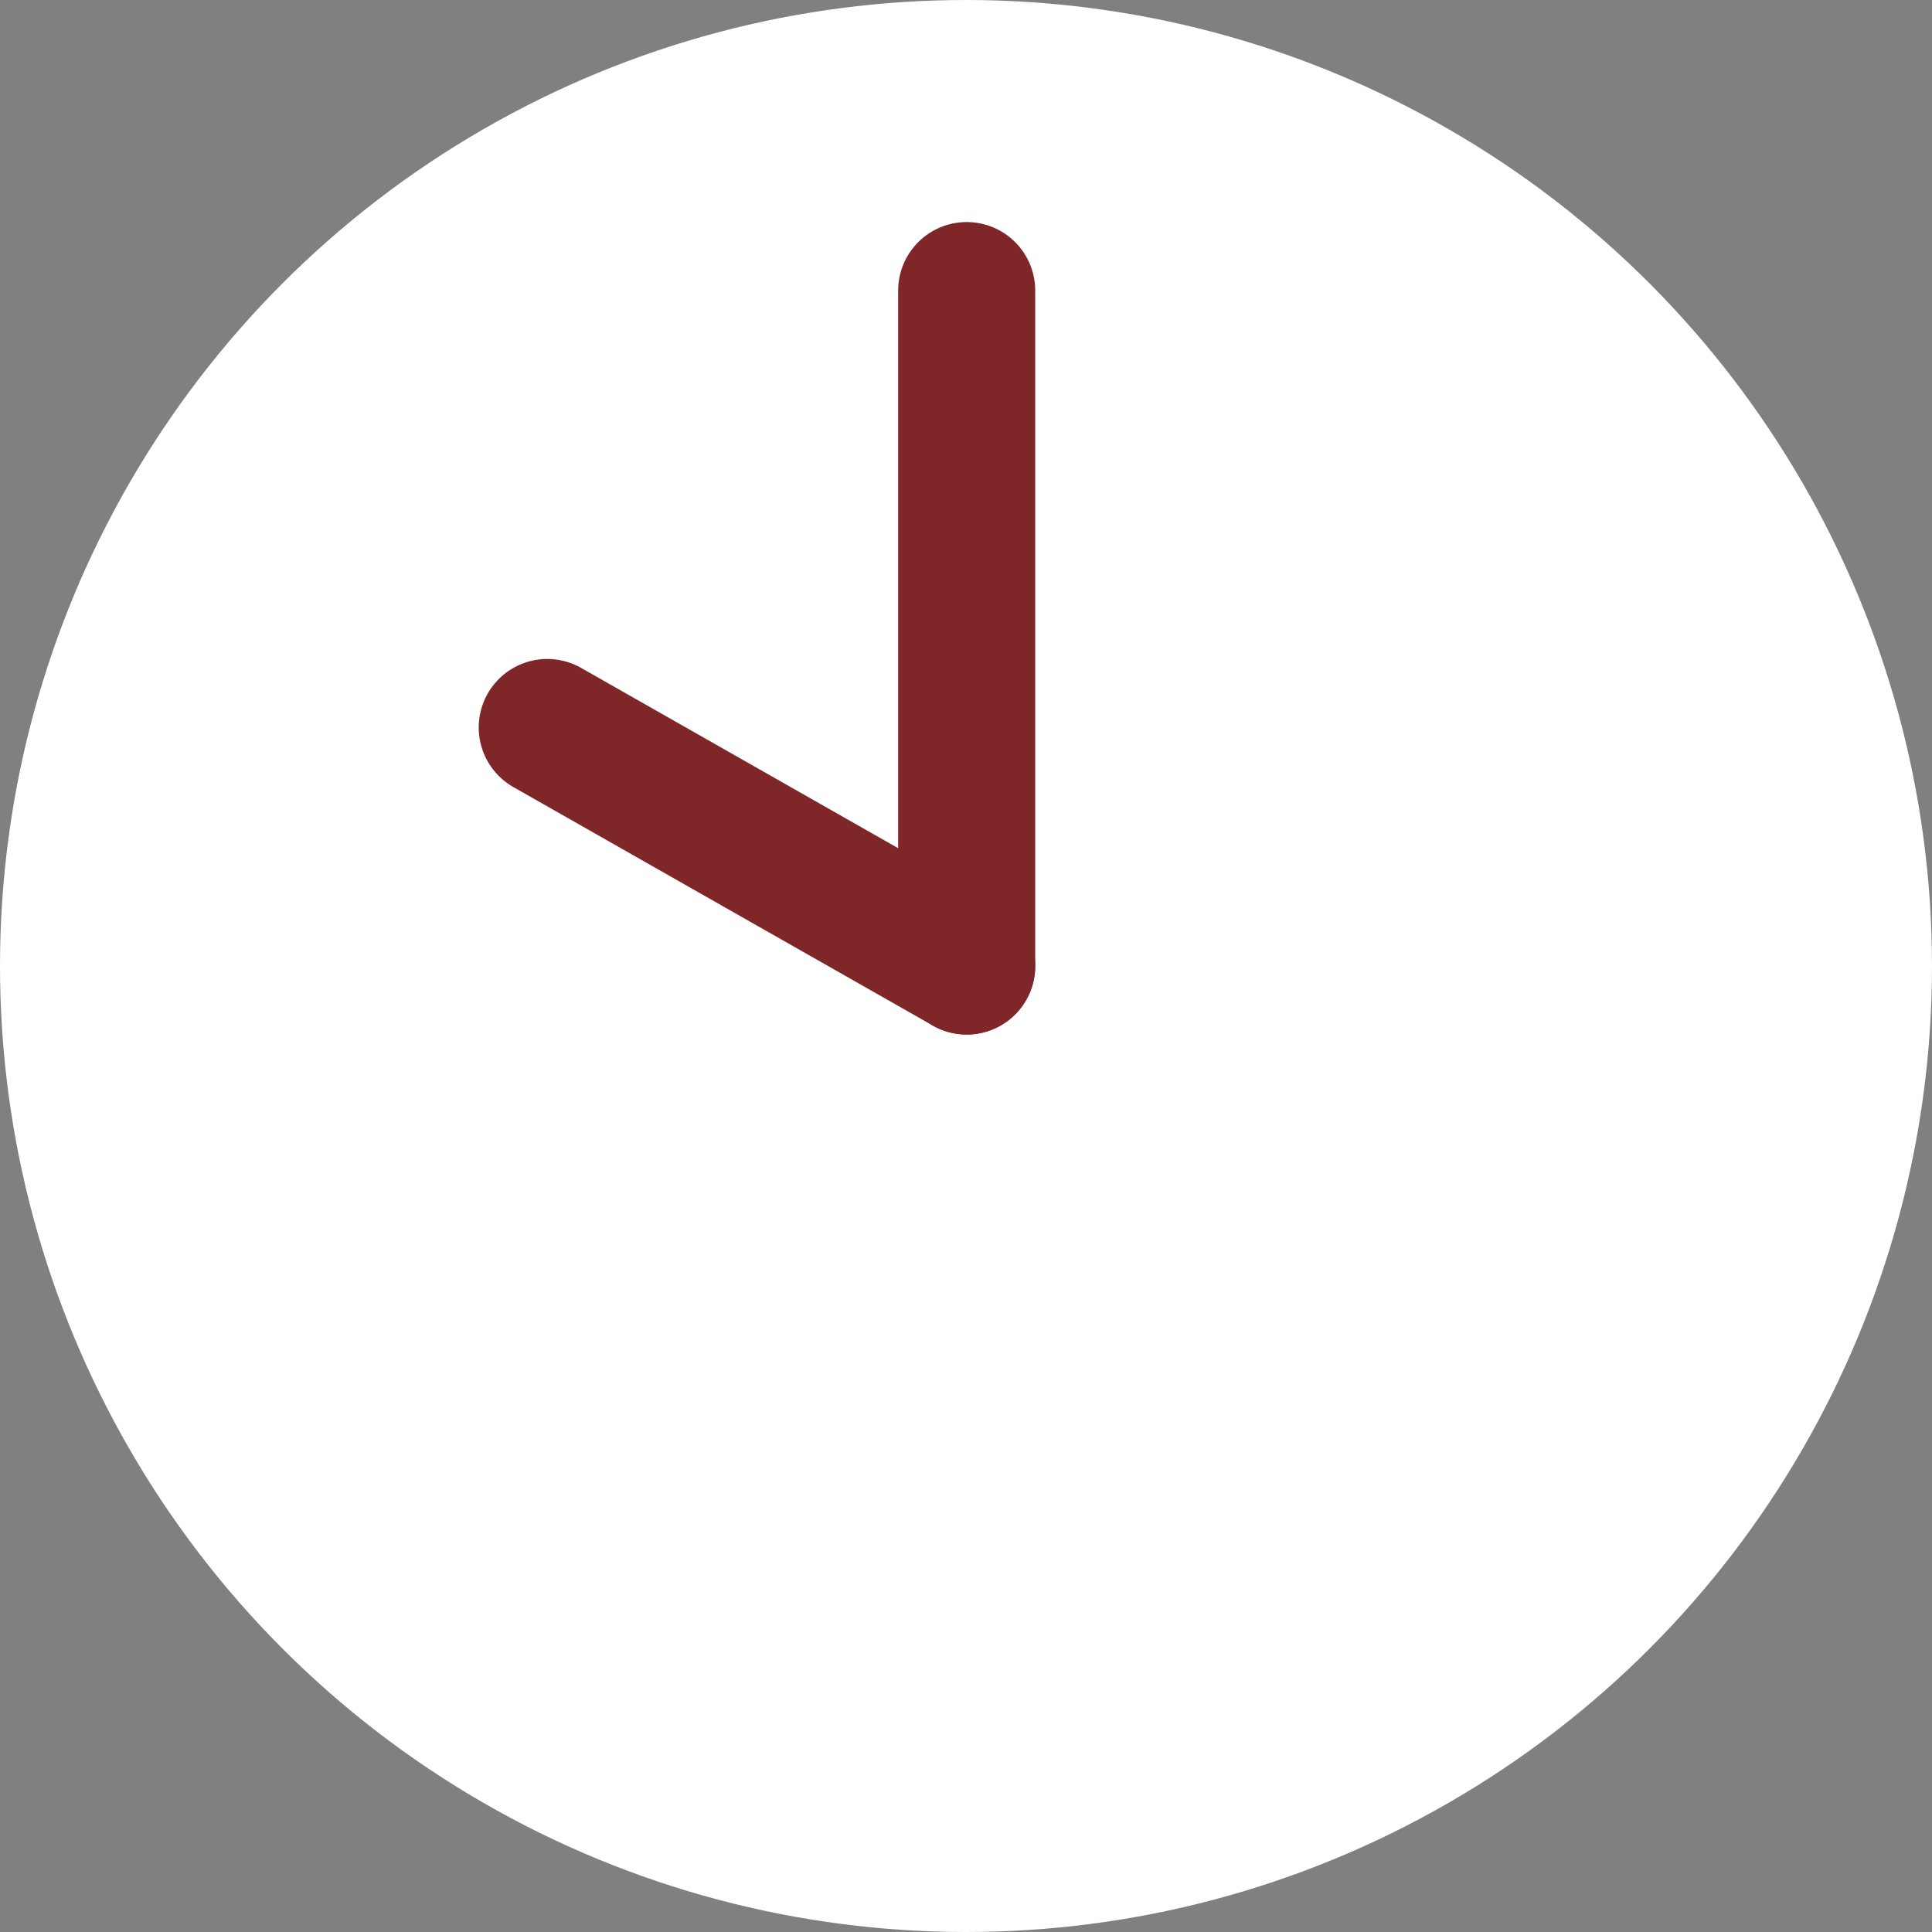 <svg xmlns="http://www.w3.org/2000/svg" viewBox="0 0 56.38 56.38"><rect x="0" y="0" width="56.38" height="56.38" fill="#808080" stroke="none"/><defs><style>.cls-1{fill:#fff;}.cls-2{fill:none;stroke:#7f2629;stroke-linecap:round;stroke-linejoin:round;stroke-width:4px;}</style></defs><g id="Capa_2" data-name="Capa 2"><g id="graphic"><circle class="cls-1" cx="28.19" cy="28.19" r="28.19"/><line class="cls-2" x1="28.21" y1="28.19" x2="15.97" y2="21.23"/><line class="cls-2" x1="28.21" y1="28.19" x2="28.21" y2="8.48"/></g></g></svg>